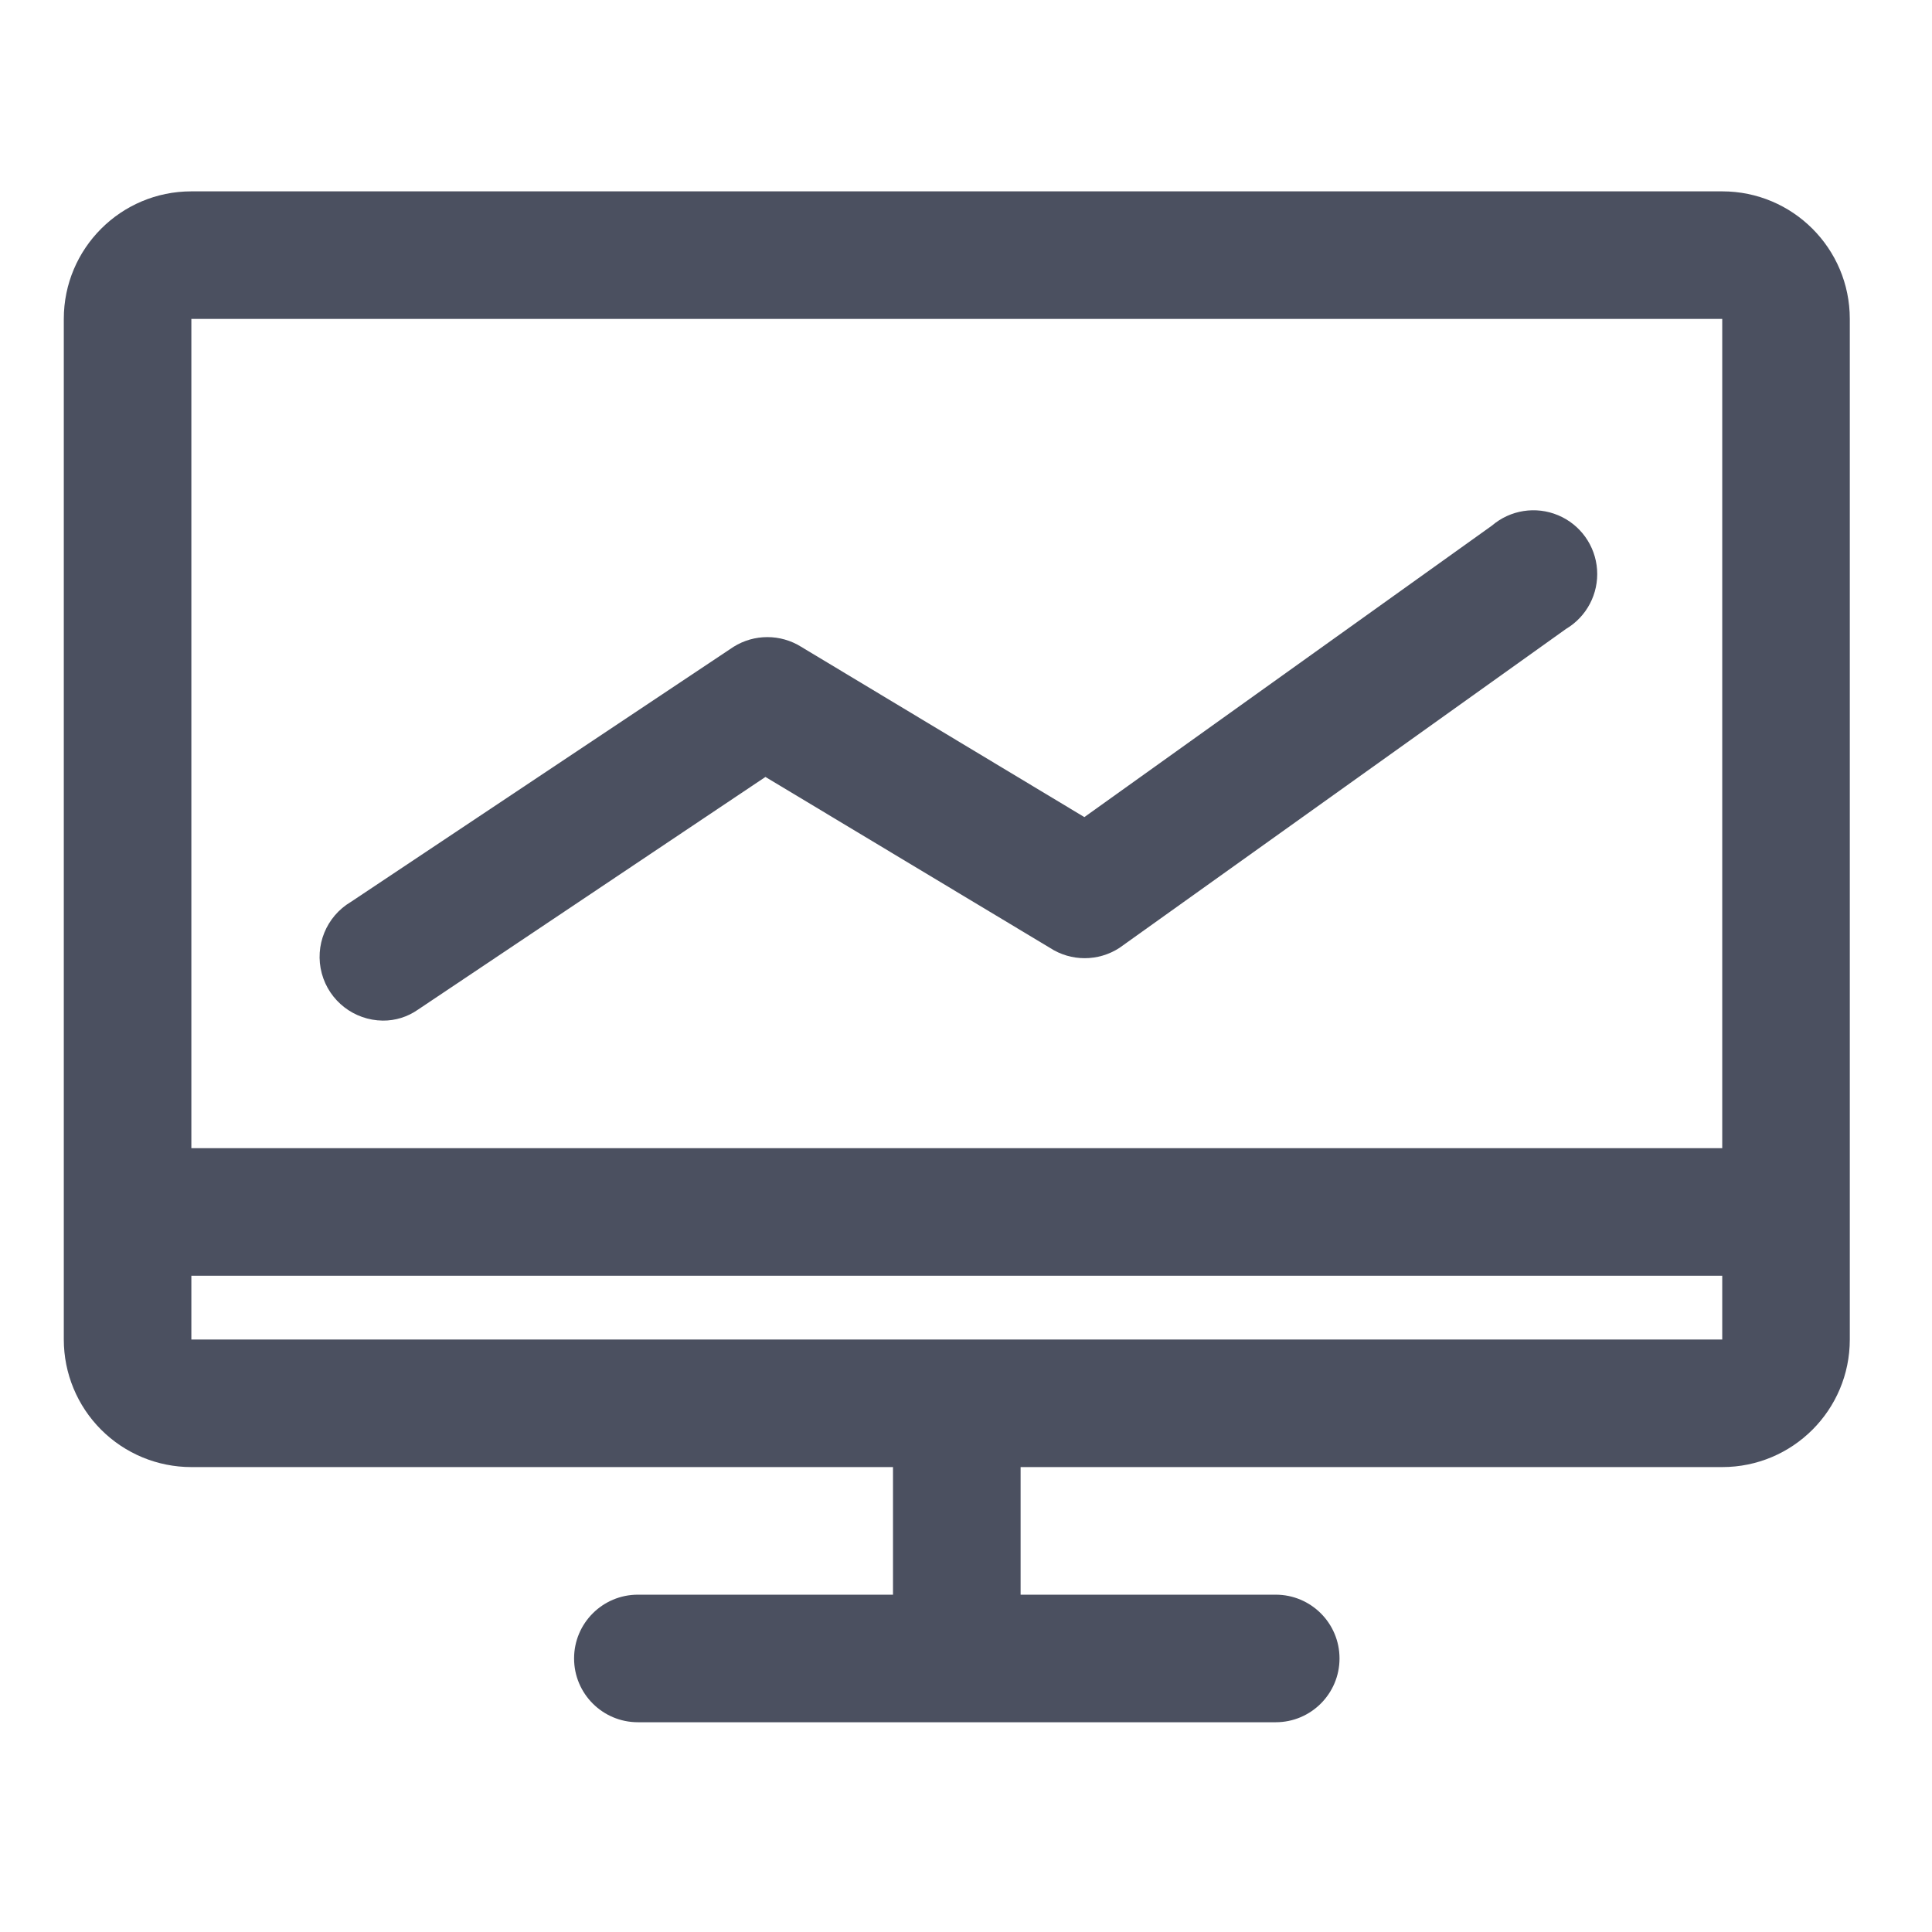 <?xml version="1.0" encoding="UTF-8"?>
<svg width="42px" height="42px" viewBox="0 0 42 42" version="1.1" xmlns="http://www.w3.org/2000/svg" xmlns:xlink="http://www.w3.org/1999/xlink">
    <title>系统管理</title>
    <g id="页面-1" stroke="none" stroke-width="1" fill="none" fill-rule="evenodd">
        <g id="渗透测试服务" transform="translate(-442, -1323)" fill-rule="nonzero">
            <g id="编组-46" transform="translate(369, 1215)">
                <g id="系统管理" transform="translate(73, 108)">
                    <rect id="矩形" fill="#000000" opacity="0" x="0" y="0" width="41.6" height="41.6"></rect>
                    <path d="M37.44,4.16 L4.16,4.16 C2.628,4.16 1.387,5.402 1.387,6.933 L1.387,29.12 C1.387,29.856 1.679,30.561 2.199,31.081 C2.719,31.601 3.424,31.893 4.16,31.893 L19.413,31.893 L19.413,34.667 L13.867,34.667 C13.101,34.667 12.48,35.287 12.48,36.053 C12.48,36.819 13.101,37.44 13.867,37.44 L27.733,37.44 C28.499,37.44 29.12,36.819 29.12,36.053 C29.12,35.287 28.499,34.667 27.733,34.667 L22.187,34.667 L22.187,31.893 L37.44,31.893 C38.972,31.893 40.213,30.652 40.213,29.12 L40.213,6.933 C40.213,5.402 38.972,4.16 37.44,4.16 Z M37.44,6.933 L37.44,24.96 L4.16,24.96 L4.16,6.933 L37.44,6.933 Z M4.16,29.12 L4.16,27.733 L37.44,27.733 L37.44,29.12 L4.16,29.12 Z" id="形状" fill="#4B5060"></path>
                    <path d="M8.32,22.187 C8.593,22.19 8.859,22.107 9.083,21.951 L16.64,16.89 L22.825,20.606 C23.284,20.905 23.876,20.905 24.336,20.606 L34.043,13.673 C34.494,13.405 34.755,12.907 34.719,12.384 C34.683,11.861 34.355,11.403 33.872,11.201 C33.389,10.998 32.832,11.085 32.434,11.426 L23.573,17.763 L17.417,14.061 C16.967,13.78 16.396,13.78 15.947,14.061 L7.627,19.607 C7.092,19.925 6.834,20.559 6.995,21.16 C7.156,21.761 7.698,22.18 8.32,22.187 L8.32,22.187 Z" id="路径" fill="#4B5060"></path>
                </g>
            </g>
        </g>
    </g>
</svg>